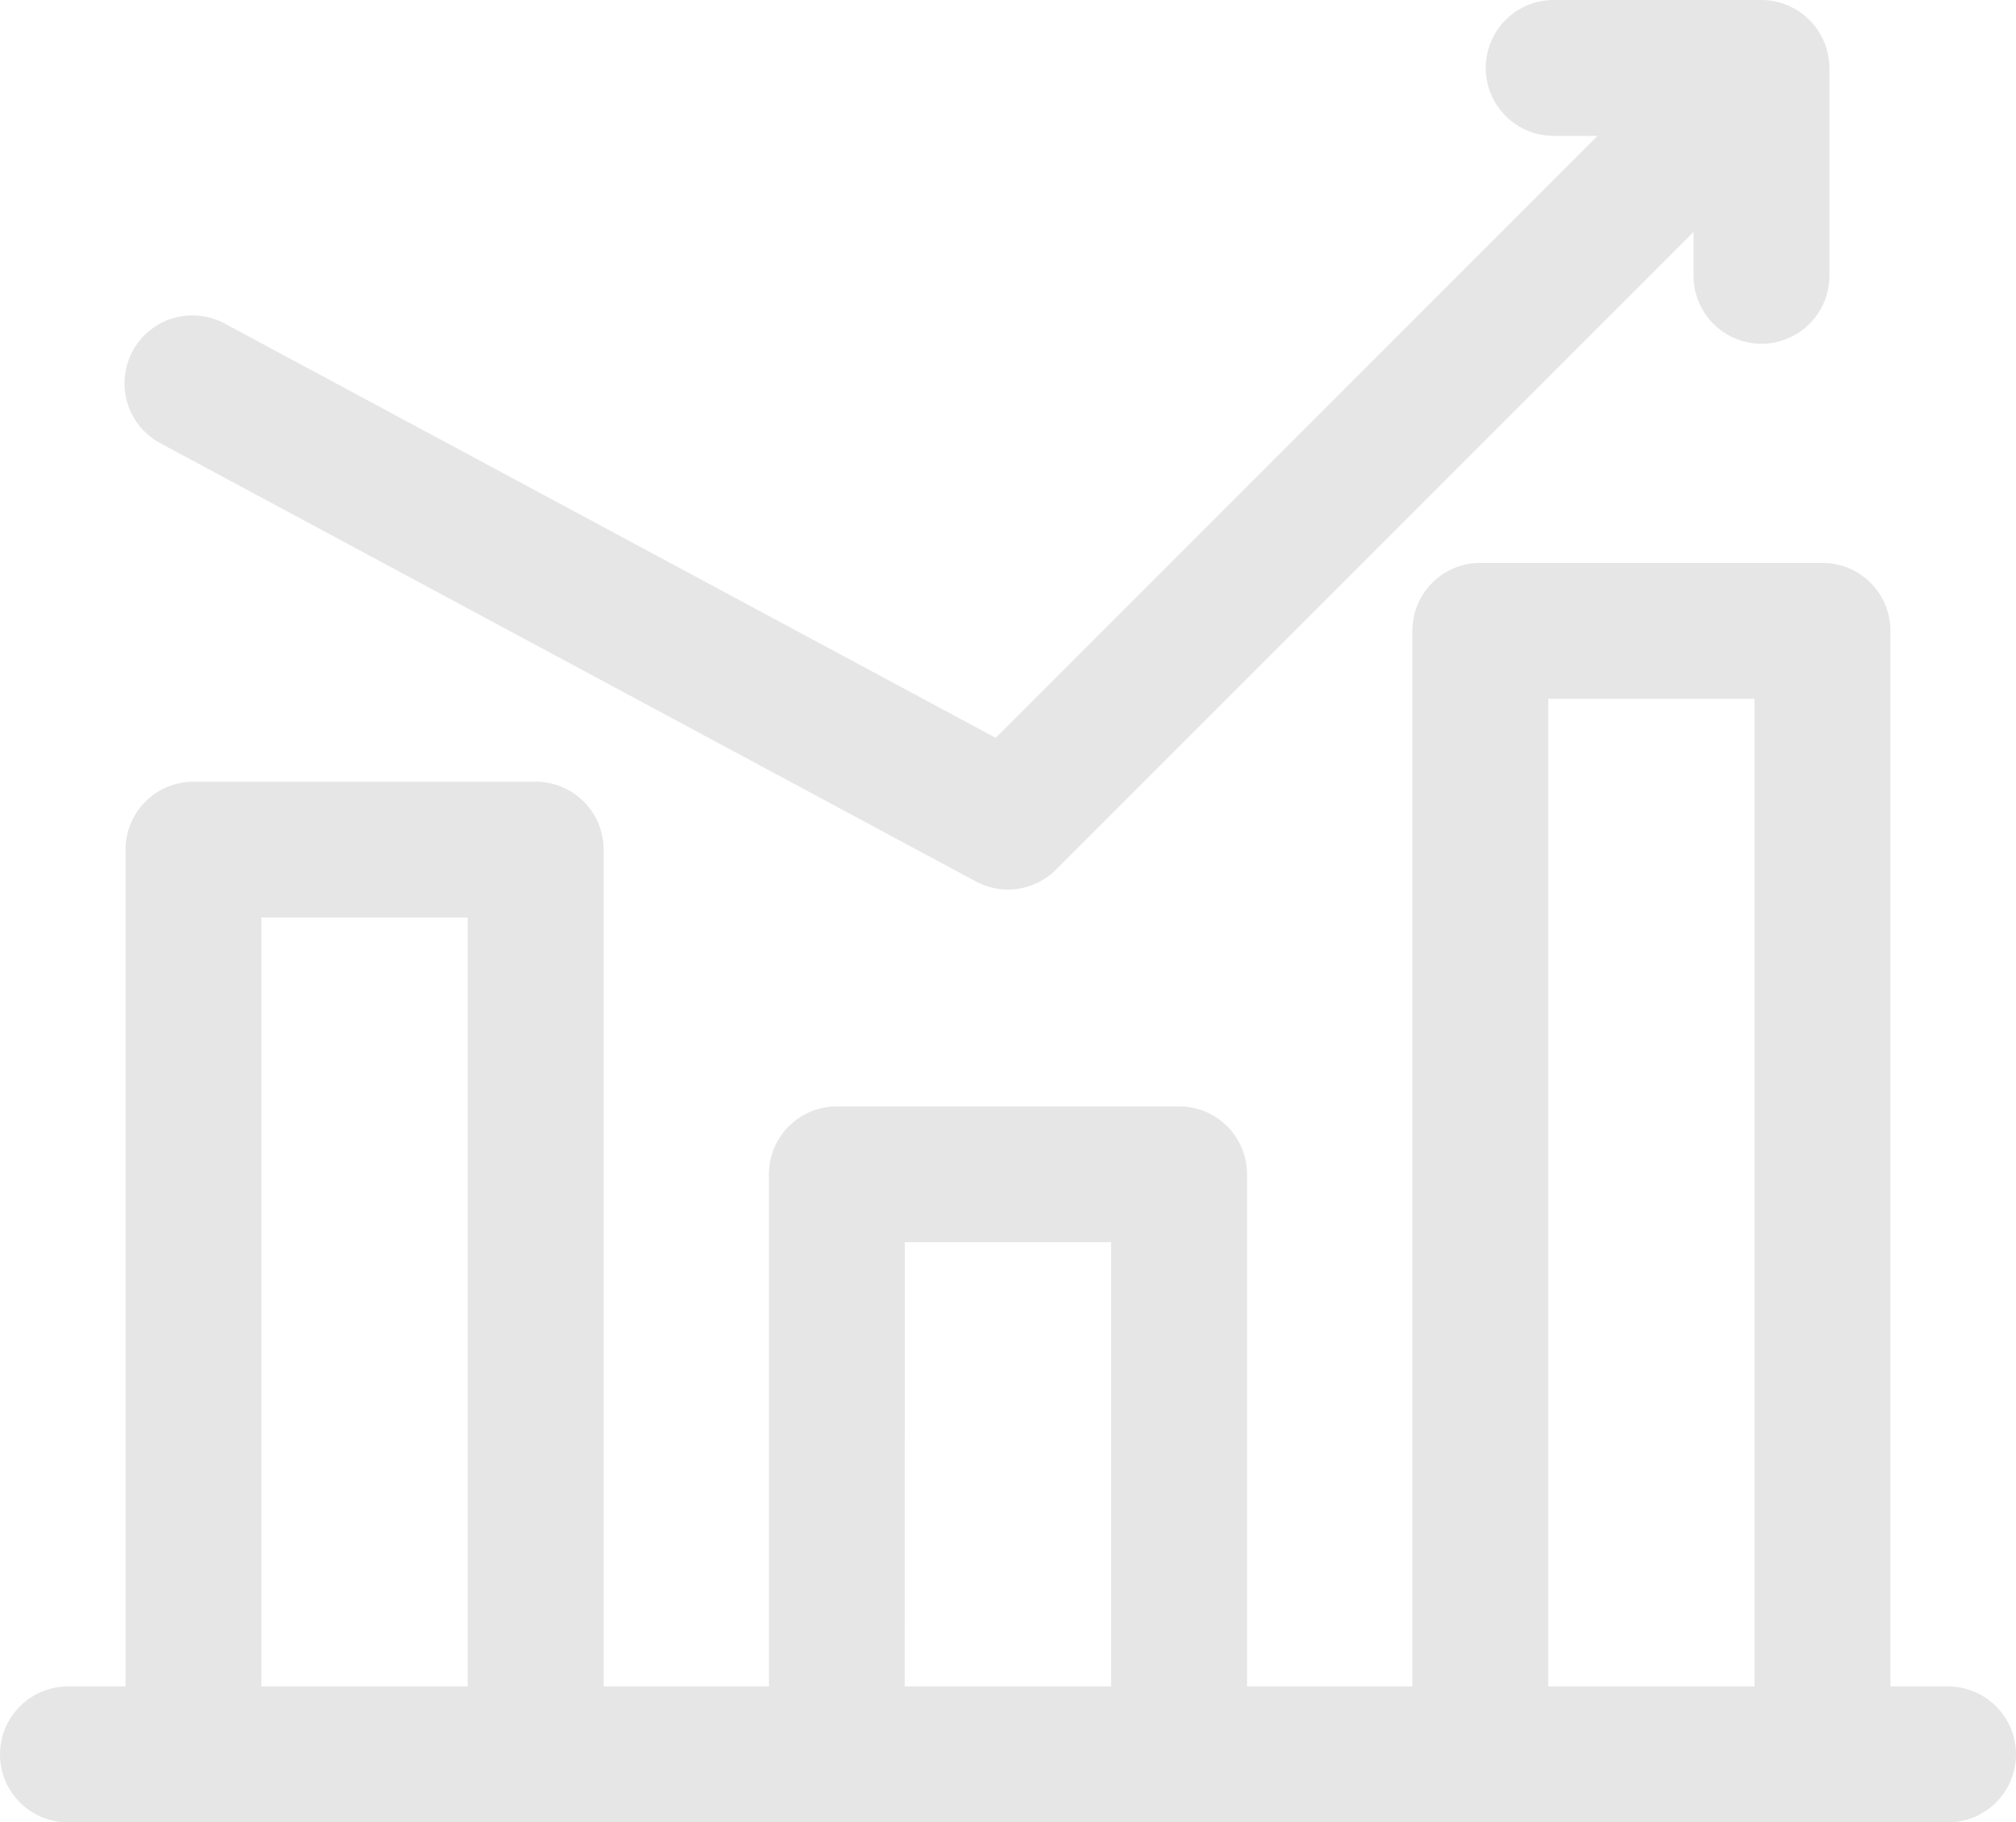 <svg xmlns="http://www.w3.org/2000/svg" width="205.204" height="185.457" viewBox="0 0 205.204 185.457">
  <g id="graph" transform="translate(-1.159 -1.822)" opacity="0.1">
    <path id="Path_358" data-name="Path 358" d="M199.449,187.278H8.073a6.914,6.914,0,1,1,0-13.828H13.94V88.288a6.91,6.91,0,0,1,6.913-6.913H55.684A6.91,6.91,0,0,1,62.6,88.288v85.163H79.429V121.33a6.909,6.909,0,0,1,6.913-6.913H121.18a6.909,6.909,0,0,1,6.913,6.913v52.121h16.831V66.022a6.909,6.909,0,0,1,6.913-6.913h34.831a6.909,6.909,0,0,1,6.913,6.913V173.451h5.867a6.914,6.914,0,1,1,0,13.828Zm-40.7-13.827h21V72.936h-21Zm-65.5,0h21.01V128.243H93.256Zm-65.489,0h21V95.2h-21Zm75.994-81.105a6.931,6.931,0,0,1-3.274-.824L17.546,46.963a6.915,6.915,0,1,1,6.549-12.18l78.411,42.129L163.768,15.65h-4.463a6.914,6.914,0,1,1,0-13.828h21.172a6.946,6.946,0,0,1,6.893,6.893h0V29.888a6.914,6.914,0,1,1-13.828,0V25.426L108.649,90.32A6.907,6.907,0,0,1,103.761,92.346Z" transform="translate(0 0)"/>
  </g>
</svg>
